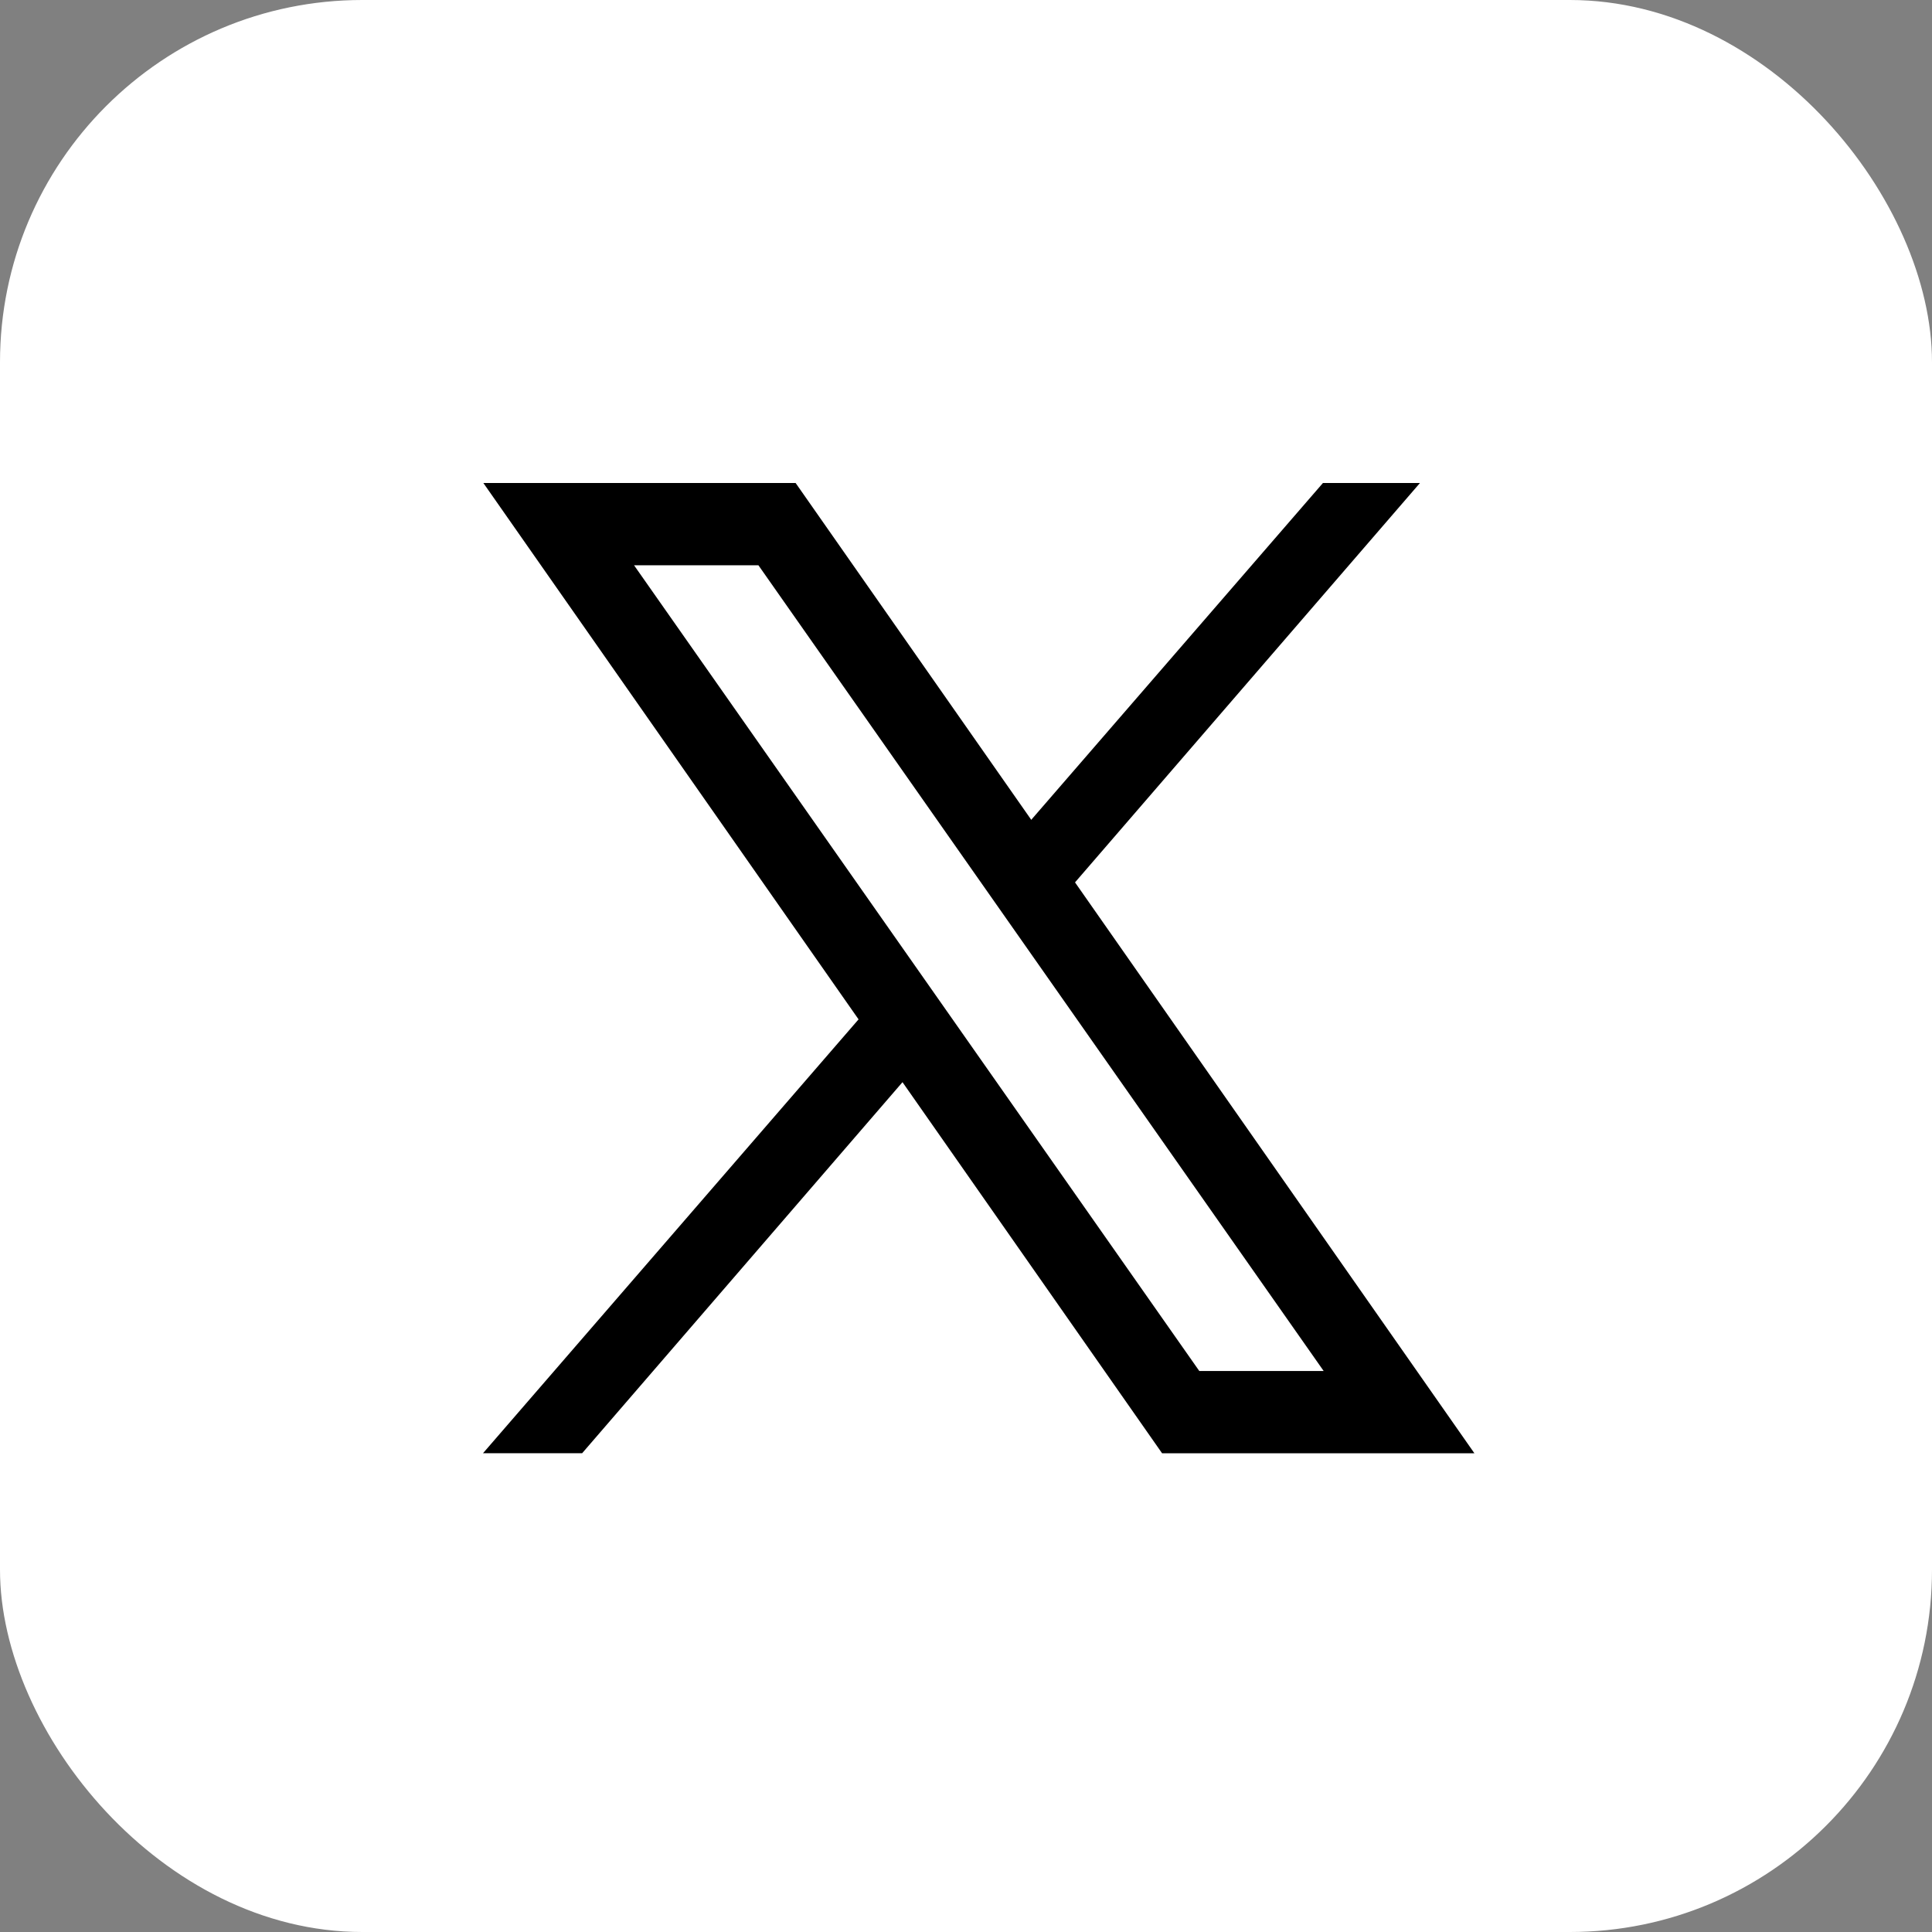 <svg width="32" height="32" viewBox="0 0 32 32" fill="none" xmlns="http://www.w3.org/2000/svg">
<rect x="0" y="0" width="32" height="32" fill="#808080" stroke="none"/>
<rect width="32" height="32" rx="6" fill="white"/>
<path d="M24.421 24.071H19.248L8.006 8H13.178L24.421 24.071ZM19.864 22.708H21.924L12.562 9.363H10.502L19.864 22.708Z" fill="black"/>
<path d="M9.642 24.07L15.43 17.366L14.672 16.362L8 24.07H9.642Z" fill="black"/>
<path d="M16.539 14.204L17.266 15.24L23.519 8H21.912L16.539 14.204Z" fill="black"/>
</svg>
